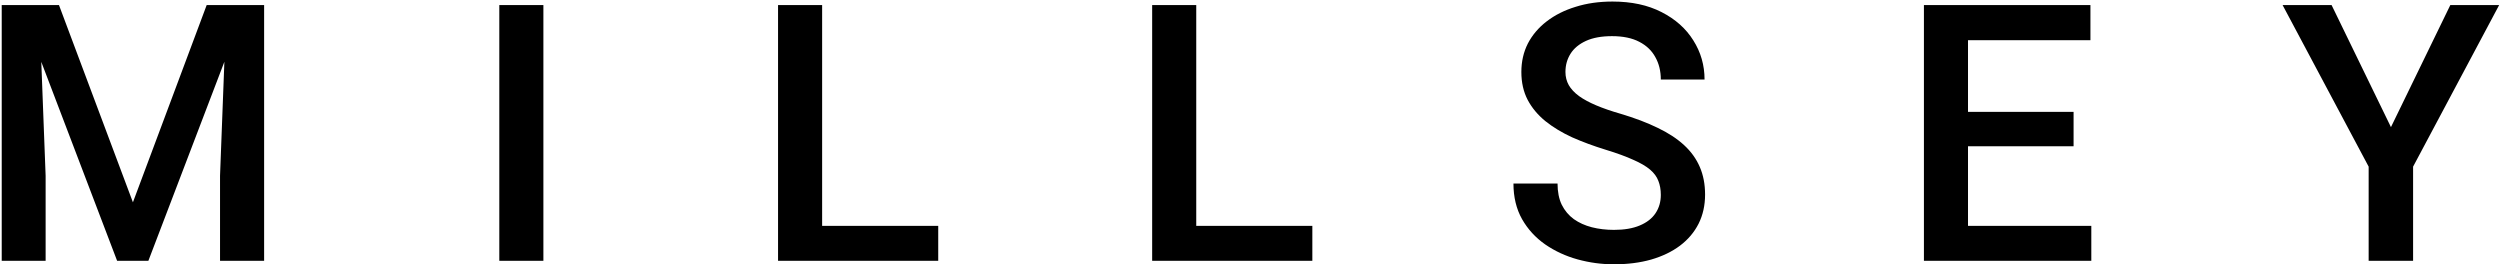 <svg width="1390" height="147" viewBox="0 0 1390 147" fill="none" xmlns="http://www.w3.org/2000/svg">
<g clip-path="url(#clip0_619_5549)">
<path d="M10.914 2.812H32.789L73.902 112.48L114.918 2.812H136.793L82.496 145H65.113L10.914 2.812ZM0.953 2.812H21.754L25.367 97.734V145H0.953V2.812ZM125.953 2.812H146.852V145H122.34V97.734L125.953 2.812ZM302.125 2.812V145H277.613V2.812H302.125ZM521.656 125.566V145H450.27V125.566H521.656ZM457.105 2.812V145H432.594V2.812H457.105ZM729.664 125.566V145H658.277V125.566H729.664ZM665.113 2.812V145H640.602V2.812H665.113ZM923.414 108.379C923.414 105.449 922.958 102.845 922.047 100.566C921.201 98.288 919.671 96.204 917.457 94.316C915.243 92.428 912.118 90.606 908.082 88.848C904.111 87.025 899.033 85.169 892.848 83.281C886.077 81.198 879.827 78.887 874.098 76.348C868.434 73.743 863.486 70.749 859.254 67.363C855.022 63.913 851.734 59.974 849.391 55.547C847.047 51.055 845.875 45.879 845.875 40.02C845.875 34.225 847.079 28.952 849.488 24.199C851.962 19.447 855.445 15.345 859.938 11.895C864.495 8.379 869.866 5.677 876.051 3.789C882.236 1.836 889.072 0.859 896.559 0.859C907.105 0.859 916.188 2.812 923.805 6.719C931.487 10.625 937.379 15.866 941.48 22.441C945.647 29.017 947.73 36.276 947.73 44.219H923.414C923.414 39.531 922.405 35.397 920.387 31.816C918.434 28.171 915.439 25.306 911.402 23.223C907.431 21.139 902.385 20.098 896.266 20.098C890.471 20.098 885.654 20.977 881.812 22.734C877.971 24.492 875.107 26.869 873.219 29.863C871.331 32.858 870.387 36.243 870.387 40.02C870.387 42.689 871.005 45.13 872.242 47.344C873.479 49.492 875.367 51.51 877.906 53.398C880.445 55.221 883.635 56.947 887.477 58.574C891.318 60.202 895.842 61.764 901.051 63.262C908.928 65.606 915.797 68.21 921.656 71.074C927.516 73.874 932.398 77.064 936.305 80.644C940.211 84.225 943.141 88.294 945.094 92.852C947.047 97.344 948.023 102.454 948.023 108.184C948.023 114.173 946.819 119.577 944.41 124.395C942.001 129.147 938.551 133.216 934.059 136.602C929.632 139.922 924.293 142.493 918.043 144.316C911.858 146.074 904.957 146.953 897.34 146.953C890.504 146.953 883.766 146.042 877.125 144.219C870.549 142.396 864.56 139.629 859.156 135.918C853.753 132.142 849.456 127.454 846.266 121.855C843.076 116.191 841.48 109.583 841.48 102.031H865.992C865.992 106.654 866.773 110.592 868.336 113.848C869.964 117.103 872.21 119.772 875.074 121.855C877.939 123.874 881.259 125.371 885.035 126.348C888.876 127.324 892.978 127.812 897.34 127.812C903.069 127.812 907.854 126.999 911.695 125.371C915.602 123.743 918.531 121.465 920.484 118.535C922.438 115.605 923.414 112.22 923.414 108.379ZM1162.77 125.566V145H1087.28V125.566H1162.77ZM1094.21 2.812V145H1069.7V2.812H1094.21ZM1152.91 62.188V81.328H1087.28V62.188H1152.91ZM1162.28 2.812V22.344H1087.28V2.812H1162.28ZM1296.36 2.812L1329.37 70.684L1362.38 2.812H1389.53L1341.68 92.656V145H1316.97V92.656L1269.12 2.812H1296.36Z" fill="black"/>
</g>
<defs>
<clipPath id="clip0_619_5549">
<rect width="1390" height="147" fill="white"/>
</clipPath>
</defs>
</svg>

